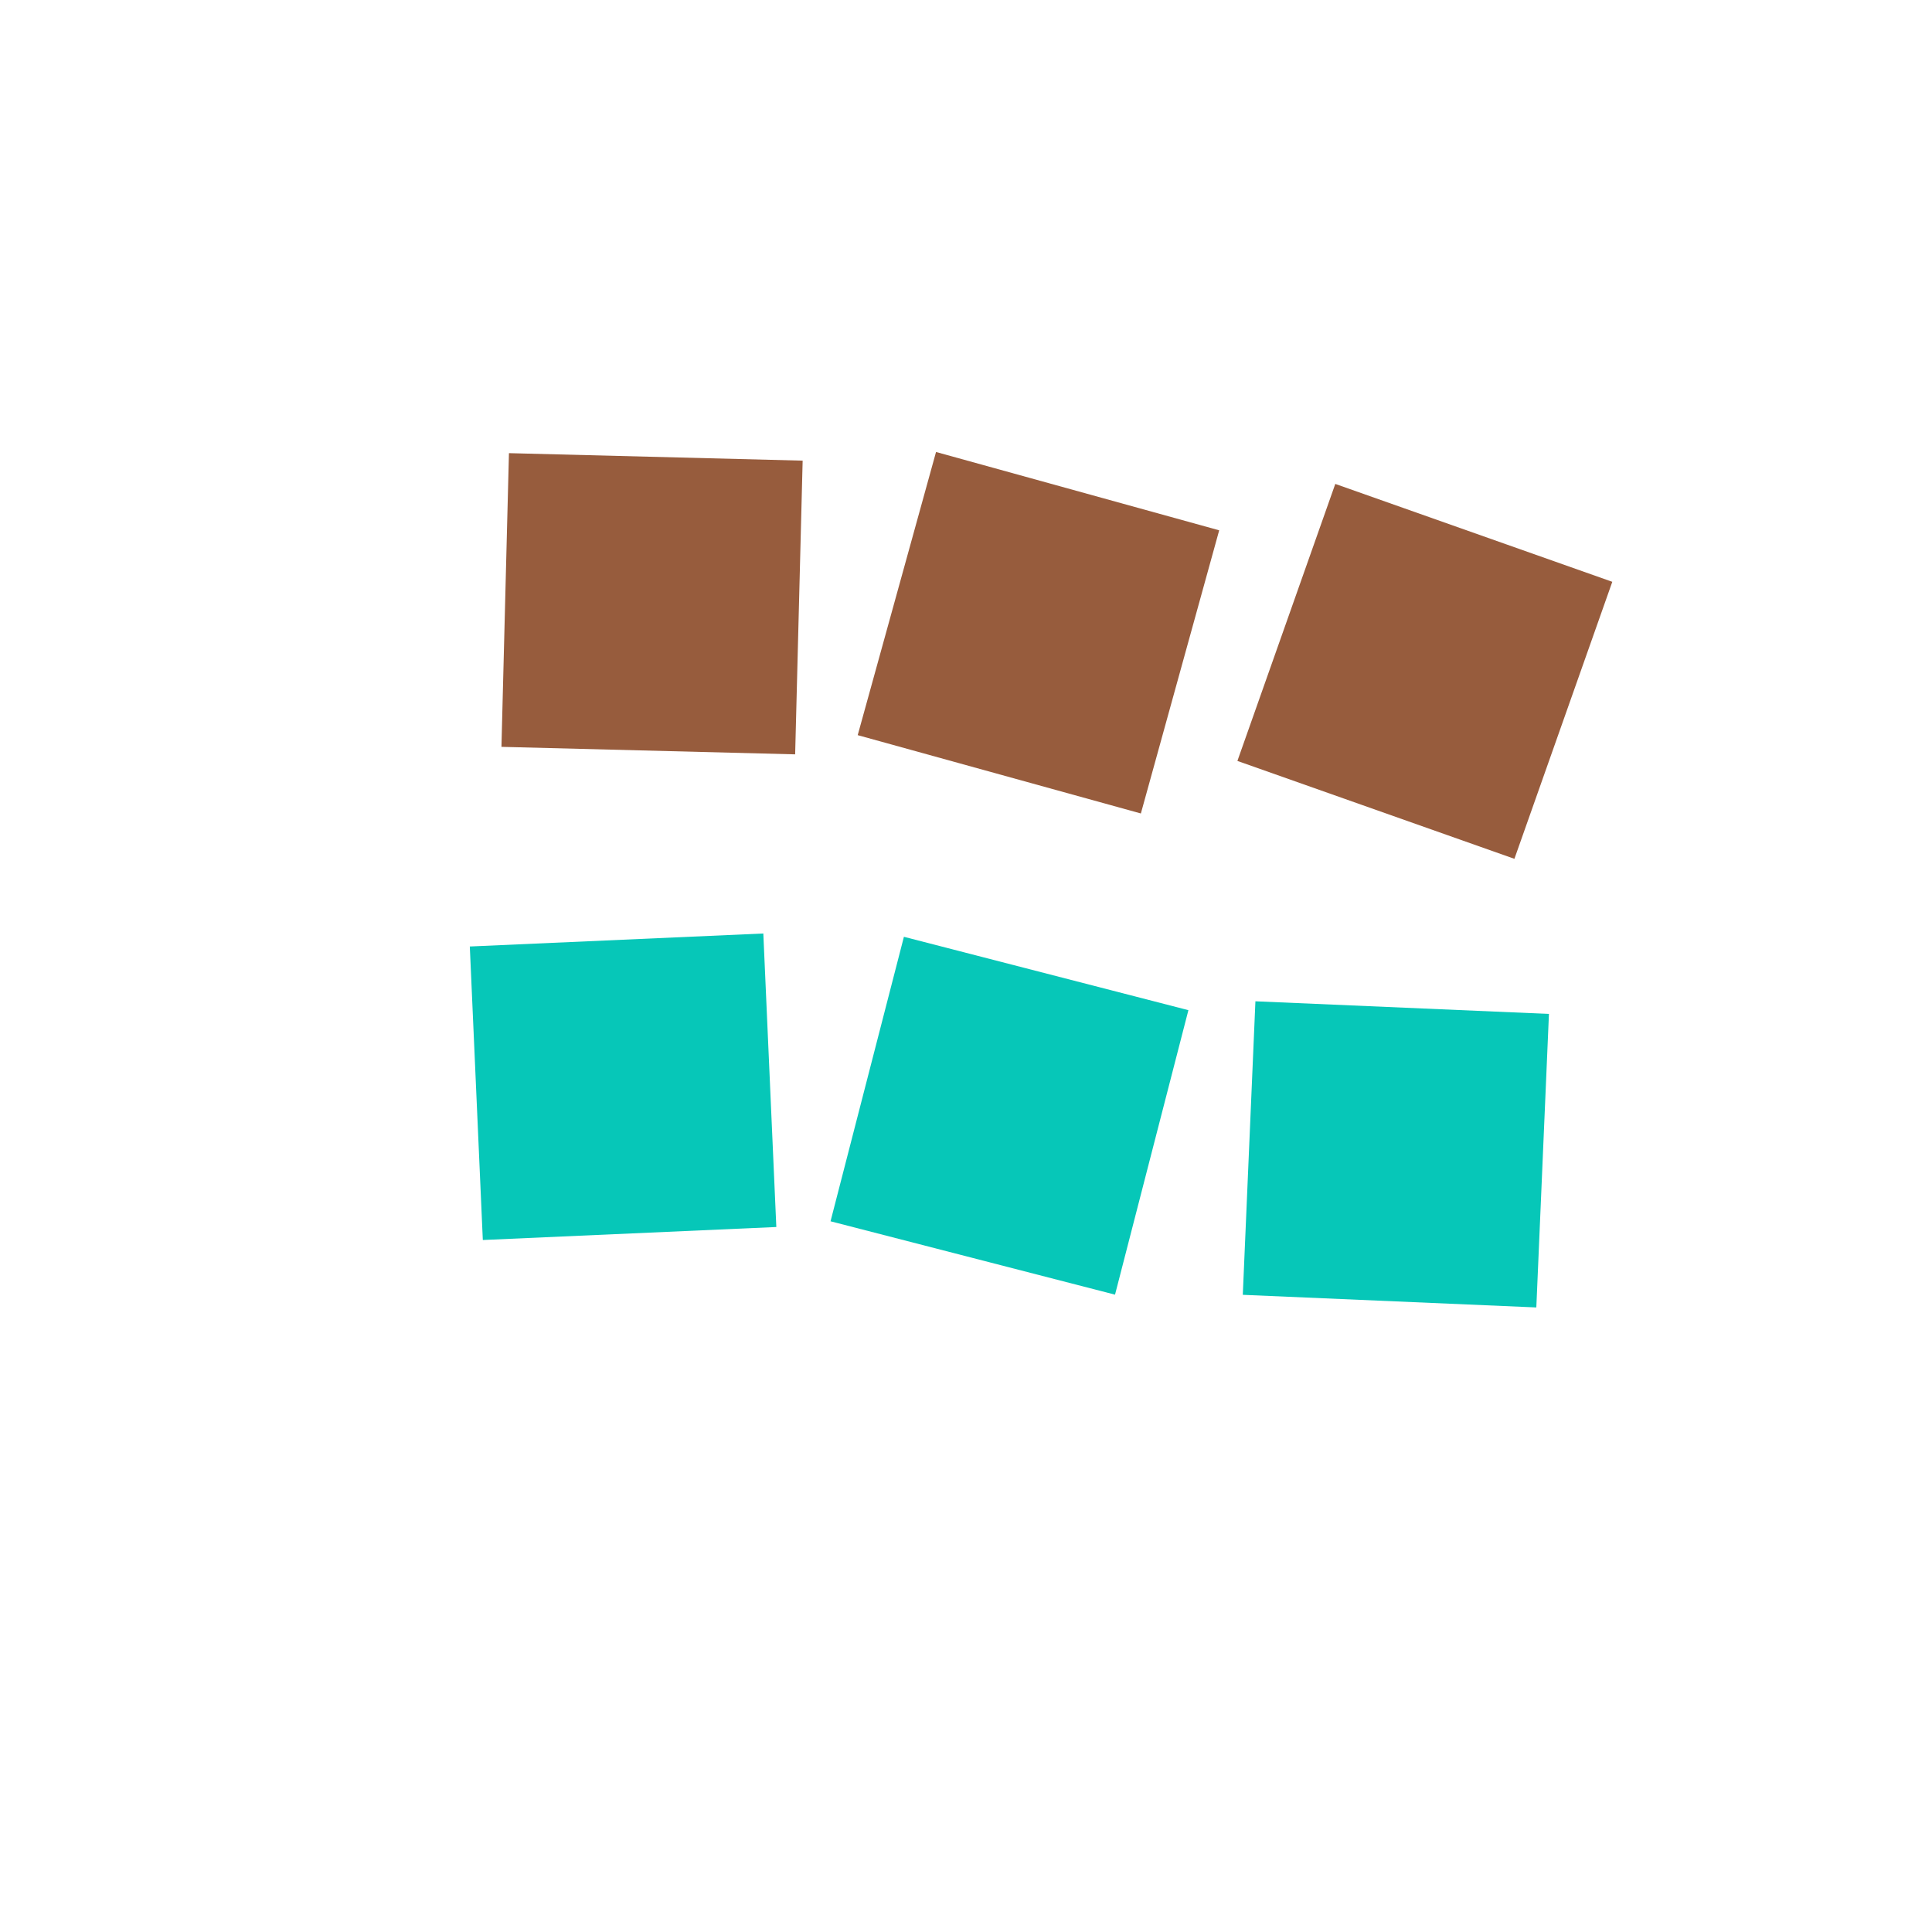 <svg xmlns="http://www.w3.org/2000/svg" viewBox="0 0 200 200">
  <path d="M55 45 L85 50 L80 80 L50 75 Z" fill="rgb(151,92,61)" transform="rotate(-8 67.5 62.5)"/>
  <path d="M95 48 L125 53 L120 83 L90 78 Z" fill="rgb(151,92,61)" transform="rotate(6 107.5 65.5)"/>
  <path d="M52 95 L82 100 L77 130 L47 125 Z" fill="rgb(6,199,184)" transform="rotate(-12 64.5 112.5)"/>
  <path d="M92 98 L122 103 L117 133 L87 128 Z" fill="rgb(6,199,184)" transform="rotate(5 104.5 115.5)"/>
  <path d="M135 52 L165 57 L160 87 L130 82 Z" fill="rgb(151,92,61)" transform="rotate(10 147.5 69.5)"/>
  <path d="M132 102 L162 107 L157 137 L127 132 Z" fill="rgb(6,199,184)" transform="rotate(-7 144.5 119.5)"/>
</svg>